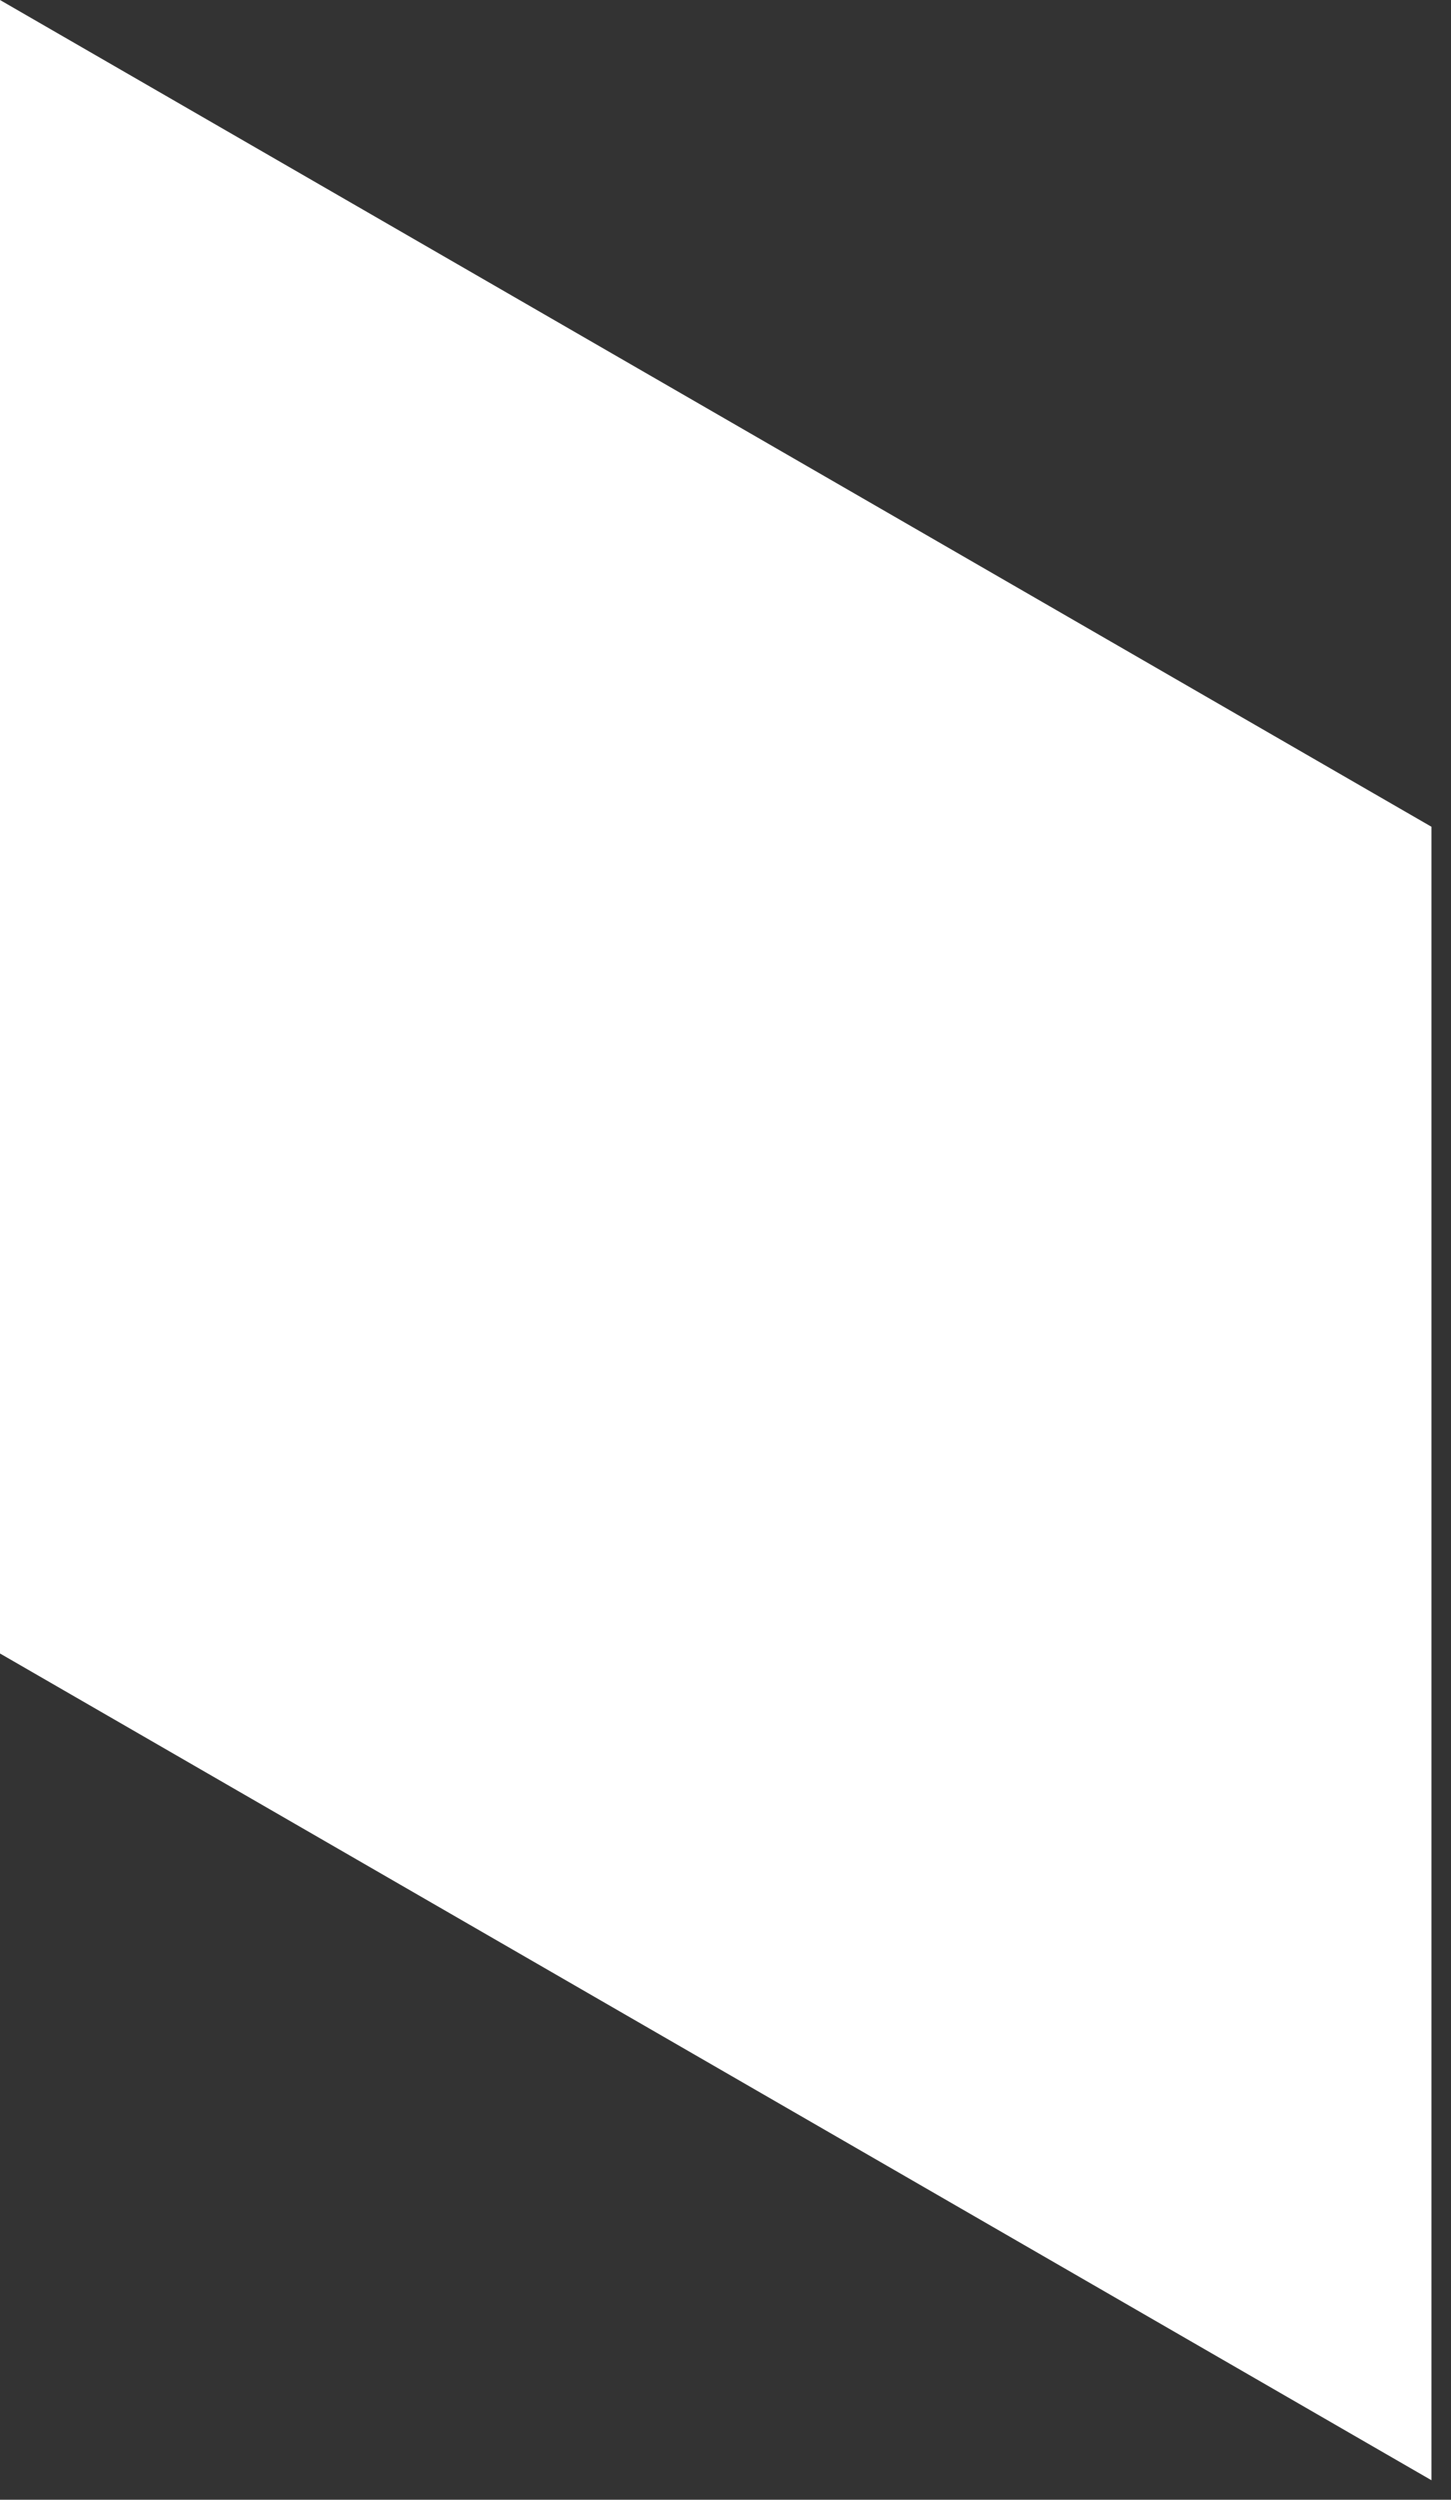 <?xml version="1.0" encoding="utf-8"?>
<svg xmlns="http://www.w3.org/2000/svg" fill="none" height="100%" overflow="visible" preserveAspectRatio="none" style="display: block;" viewBox="0 0 54 93" width="100%">
<rect x="0" y="0" width="54" height="93" fill="#333333" stroke="none"/>
<path d="M53.273 30.759L0 0V61.516L53.273 92.275V30.759Z" fill="white" id="Vector"/>
</svg>
